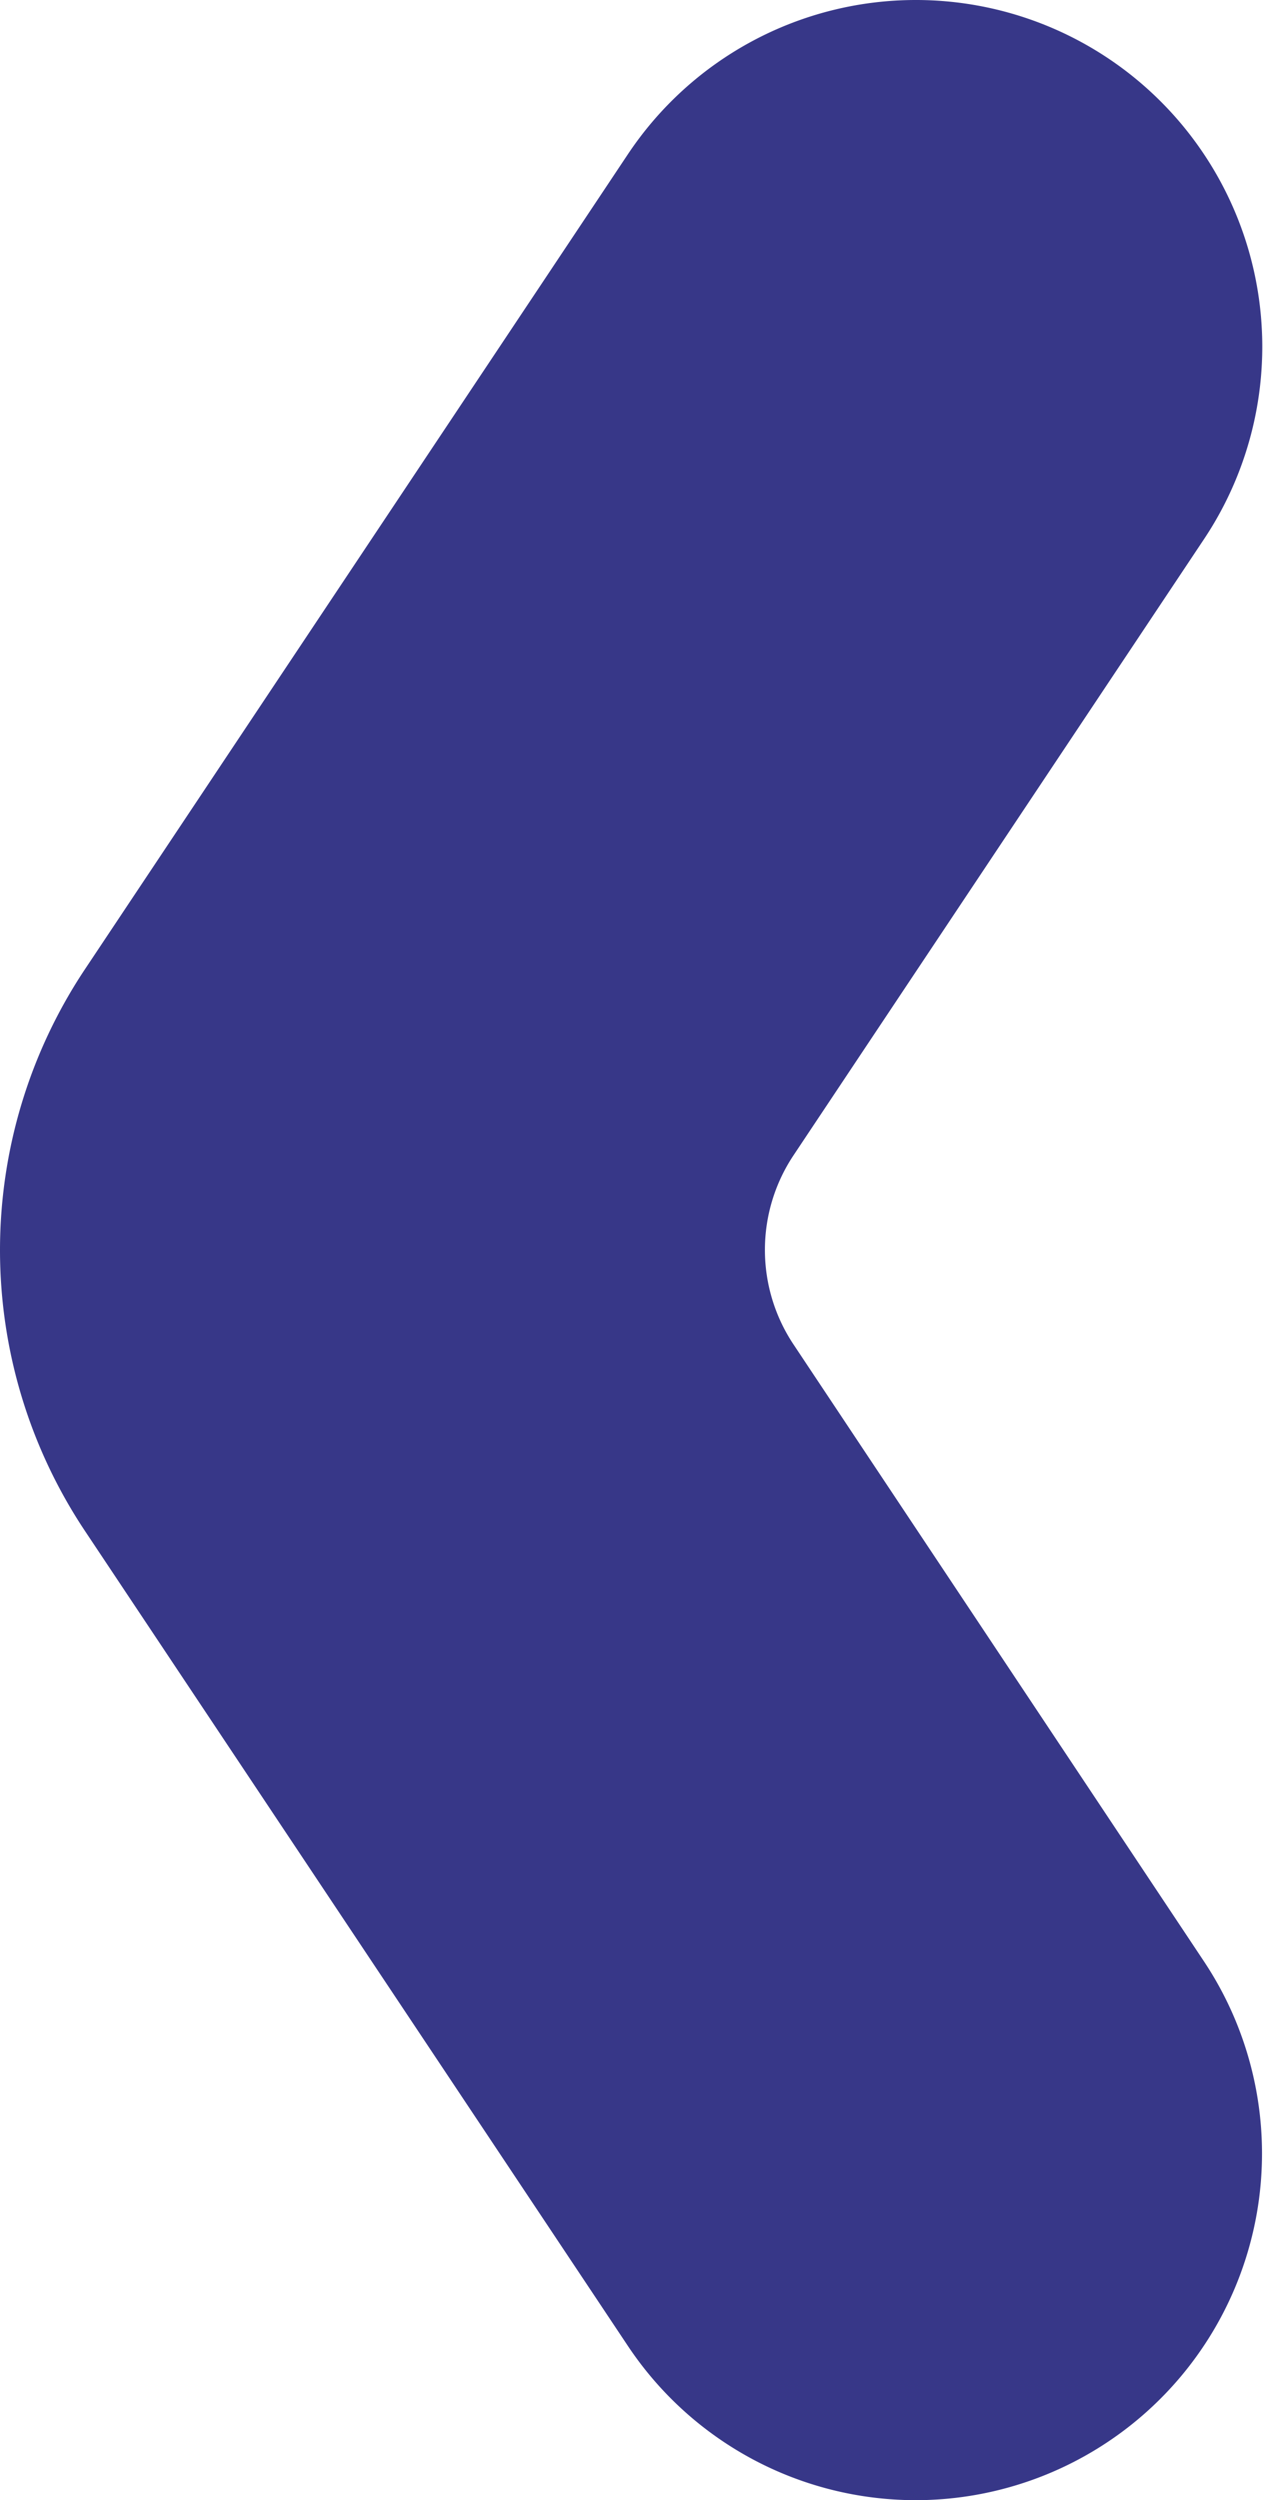 <svg xmlns="http://www.w3.org/2000/svg" viewBox="0 0 31.57 62.45"><defs><style>.cls-1{fill:#373788;}</style></defs><title>carousel-prev-icon</title><g id="Layer_2" data-name="Layer 2"><g id="Capa_1" data-name="Capa 1"><path class="cls-1" d="M30.1,49,19.84,33.59a4.26,4.26,0,0,1,0-4.74L30.1,13.46A8.66,8.66,0,0,0,22.89,0h0a8.65,8.65,0,0,0-7.2,3.86L2.13,24.2a12.65,12.65,0,0,0,0,14.05L15.69,58.59a8.65,8.65,0,0,0,7.2,3.86h0A8.66,8.66,0,0,0,30.1,49Z"/></g></g></svg>